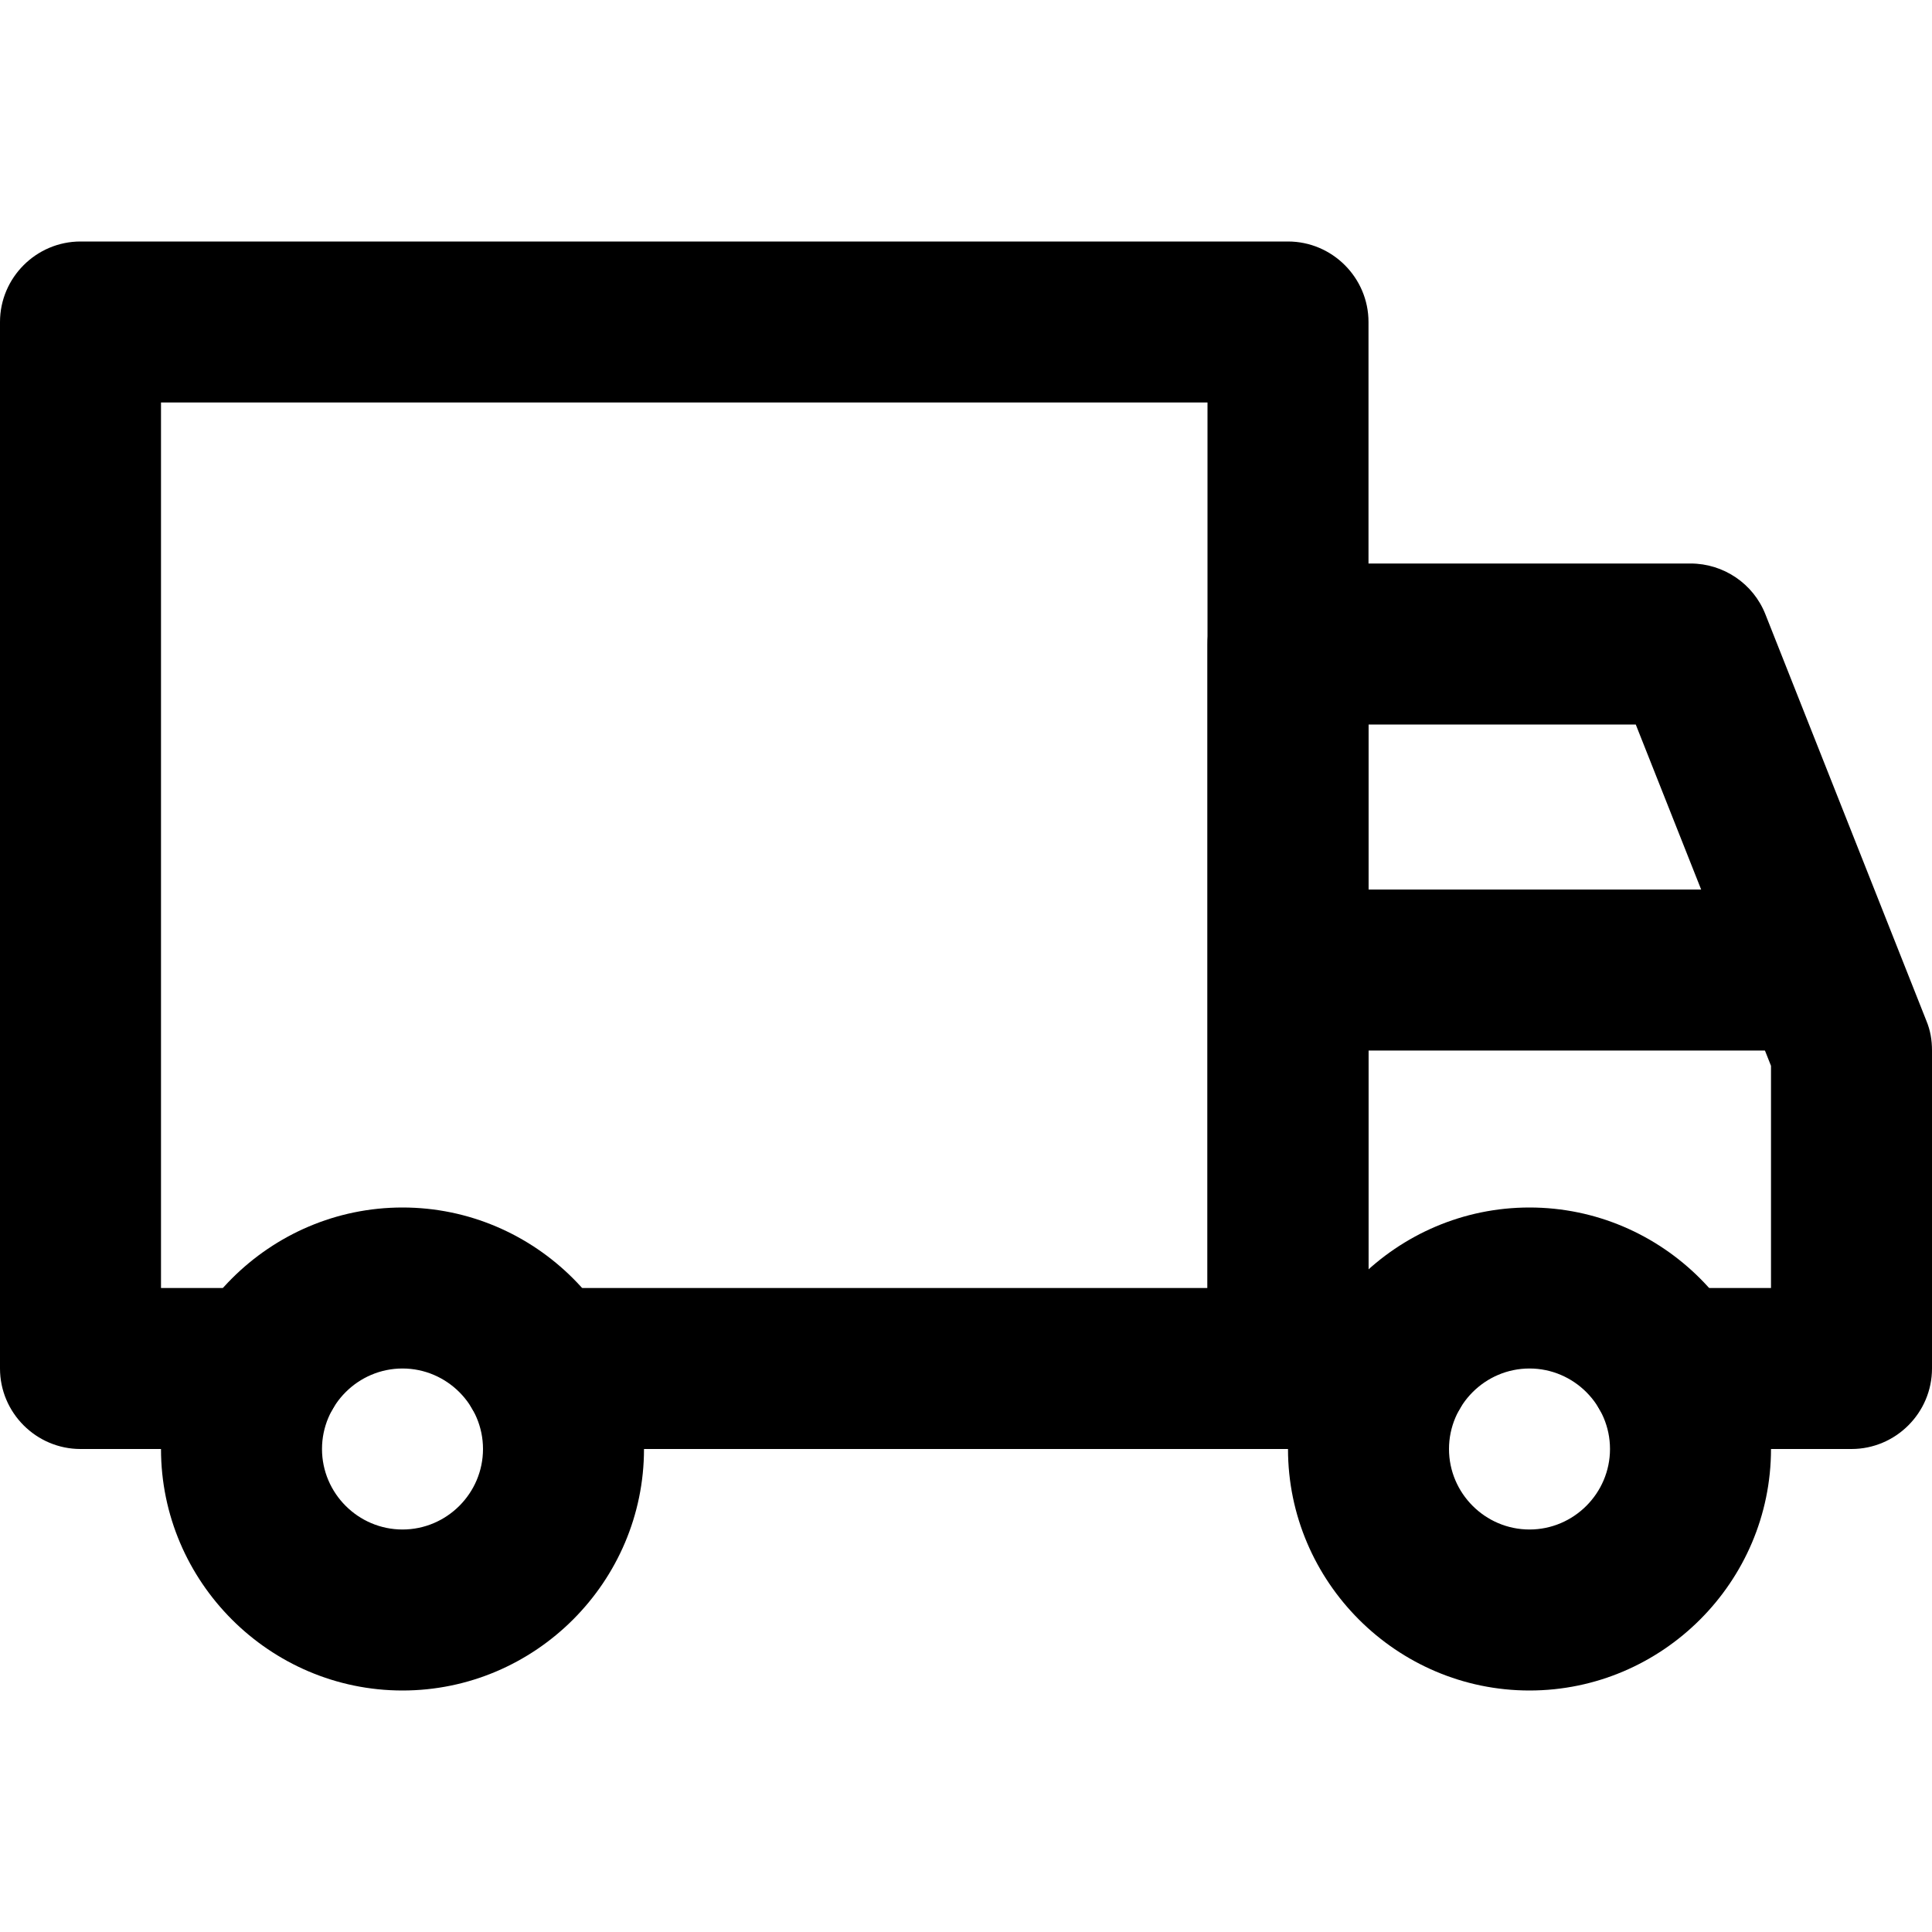 <svg width="24" height="24" viewBox="0 0 24 24" fill="none" xmlns="http://www.w3.org/2000/svg">
<path d="M19 21C17.35 21 16 19.65 16 18C16 16.35 17.35 15 19 15C20.65 15 22 16.35 22 18C22 19.65 20.65 21 19 21ZM19 17C18.45 17 18 17.45 18 18C18 18.55 18.45 19 19 19C19.55 19 20 18.55 20 18C20 17.45 19.55 17 19 17Z" fill="black"/>
<path d="M5 21C3.35 21 2 19.65 2 18C2 16.35 3.35 15 5 15C6.65 15 8 16.35 8 18C8 19.65 6.65 21 5 21ZM5 17C4.45 17 4 17.45 4 18C4 18.55 4.45 19 5 19C5.55 19 6 18.55 6 18C6 17.45 5.55 17 5 17Z" fill="black"/>
<path d="M16 18H6.73C6.18 18 5.73 17.55 5.73 17C5.73 16.45 6.18 16 6.73 16H15V5H2V16H3.27C3.82 16 4.27 16.45 4.27 17C4.27 17.55 3.82 18 3.27 18H1C0.45 18 0 17.55 0 17V4C0 3.45 0.45 3 1 3H16C16.55 3 17 3.45 17 4V17C17 17.55 16.55 18 16 18Z" fill="black"/>
<path d="M23 18H20.73C20.18 18 19.73 17.55 19.73 17C19.73 16.45 20.18 16 20.73 16H22V13.24L20.32 9H17V16H17.27C17.82 16 18.27 16.45 18.27 17C18.27 17.55 17.82 18 17.27 18H16C15.45 18 15 17.55 15 17V8C15 7.45 15.45 7 16 7H21C21.41 7 21.78 7.25 21.93 7.63L23.93 12.68C23.98 12.8 24 12.92 24 13.05V17C24 17.55 23.55 18 23 18Z" fill="black"/>
<path d="M22 13.05H16.5C15.95 13.05 15.5 12.6 15.5 12.05C15.5 11.5 15.95 11.05 16.5 11.05H22C22.55 11.05 23 11.5 23 12.05C23 12.6 22.55 13.05 22 13.05Z" fill="black"/>
</svg>
